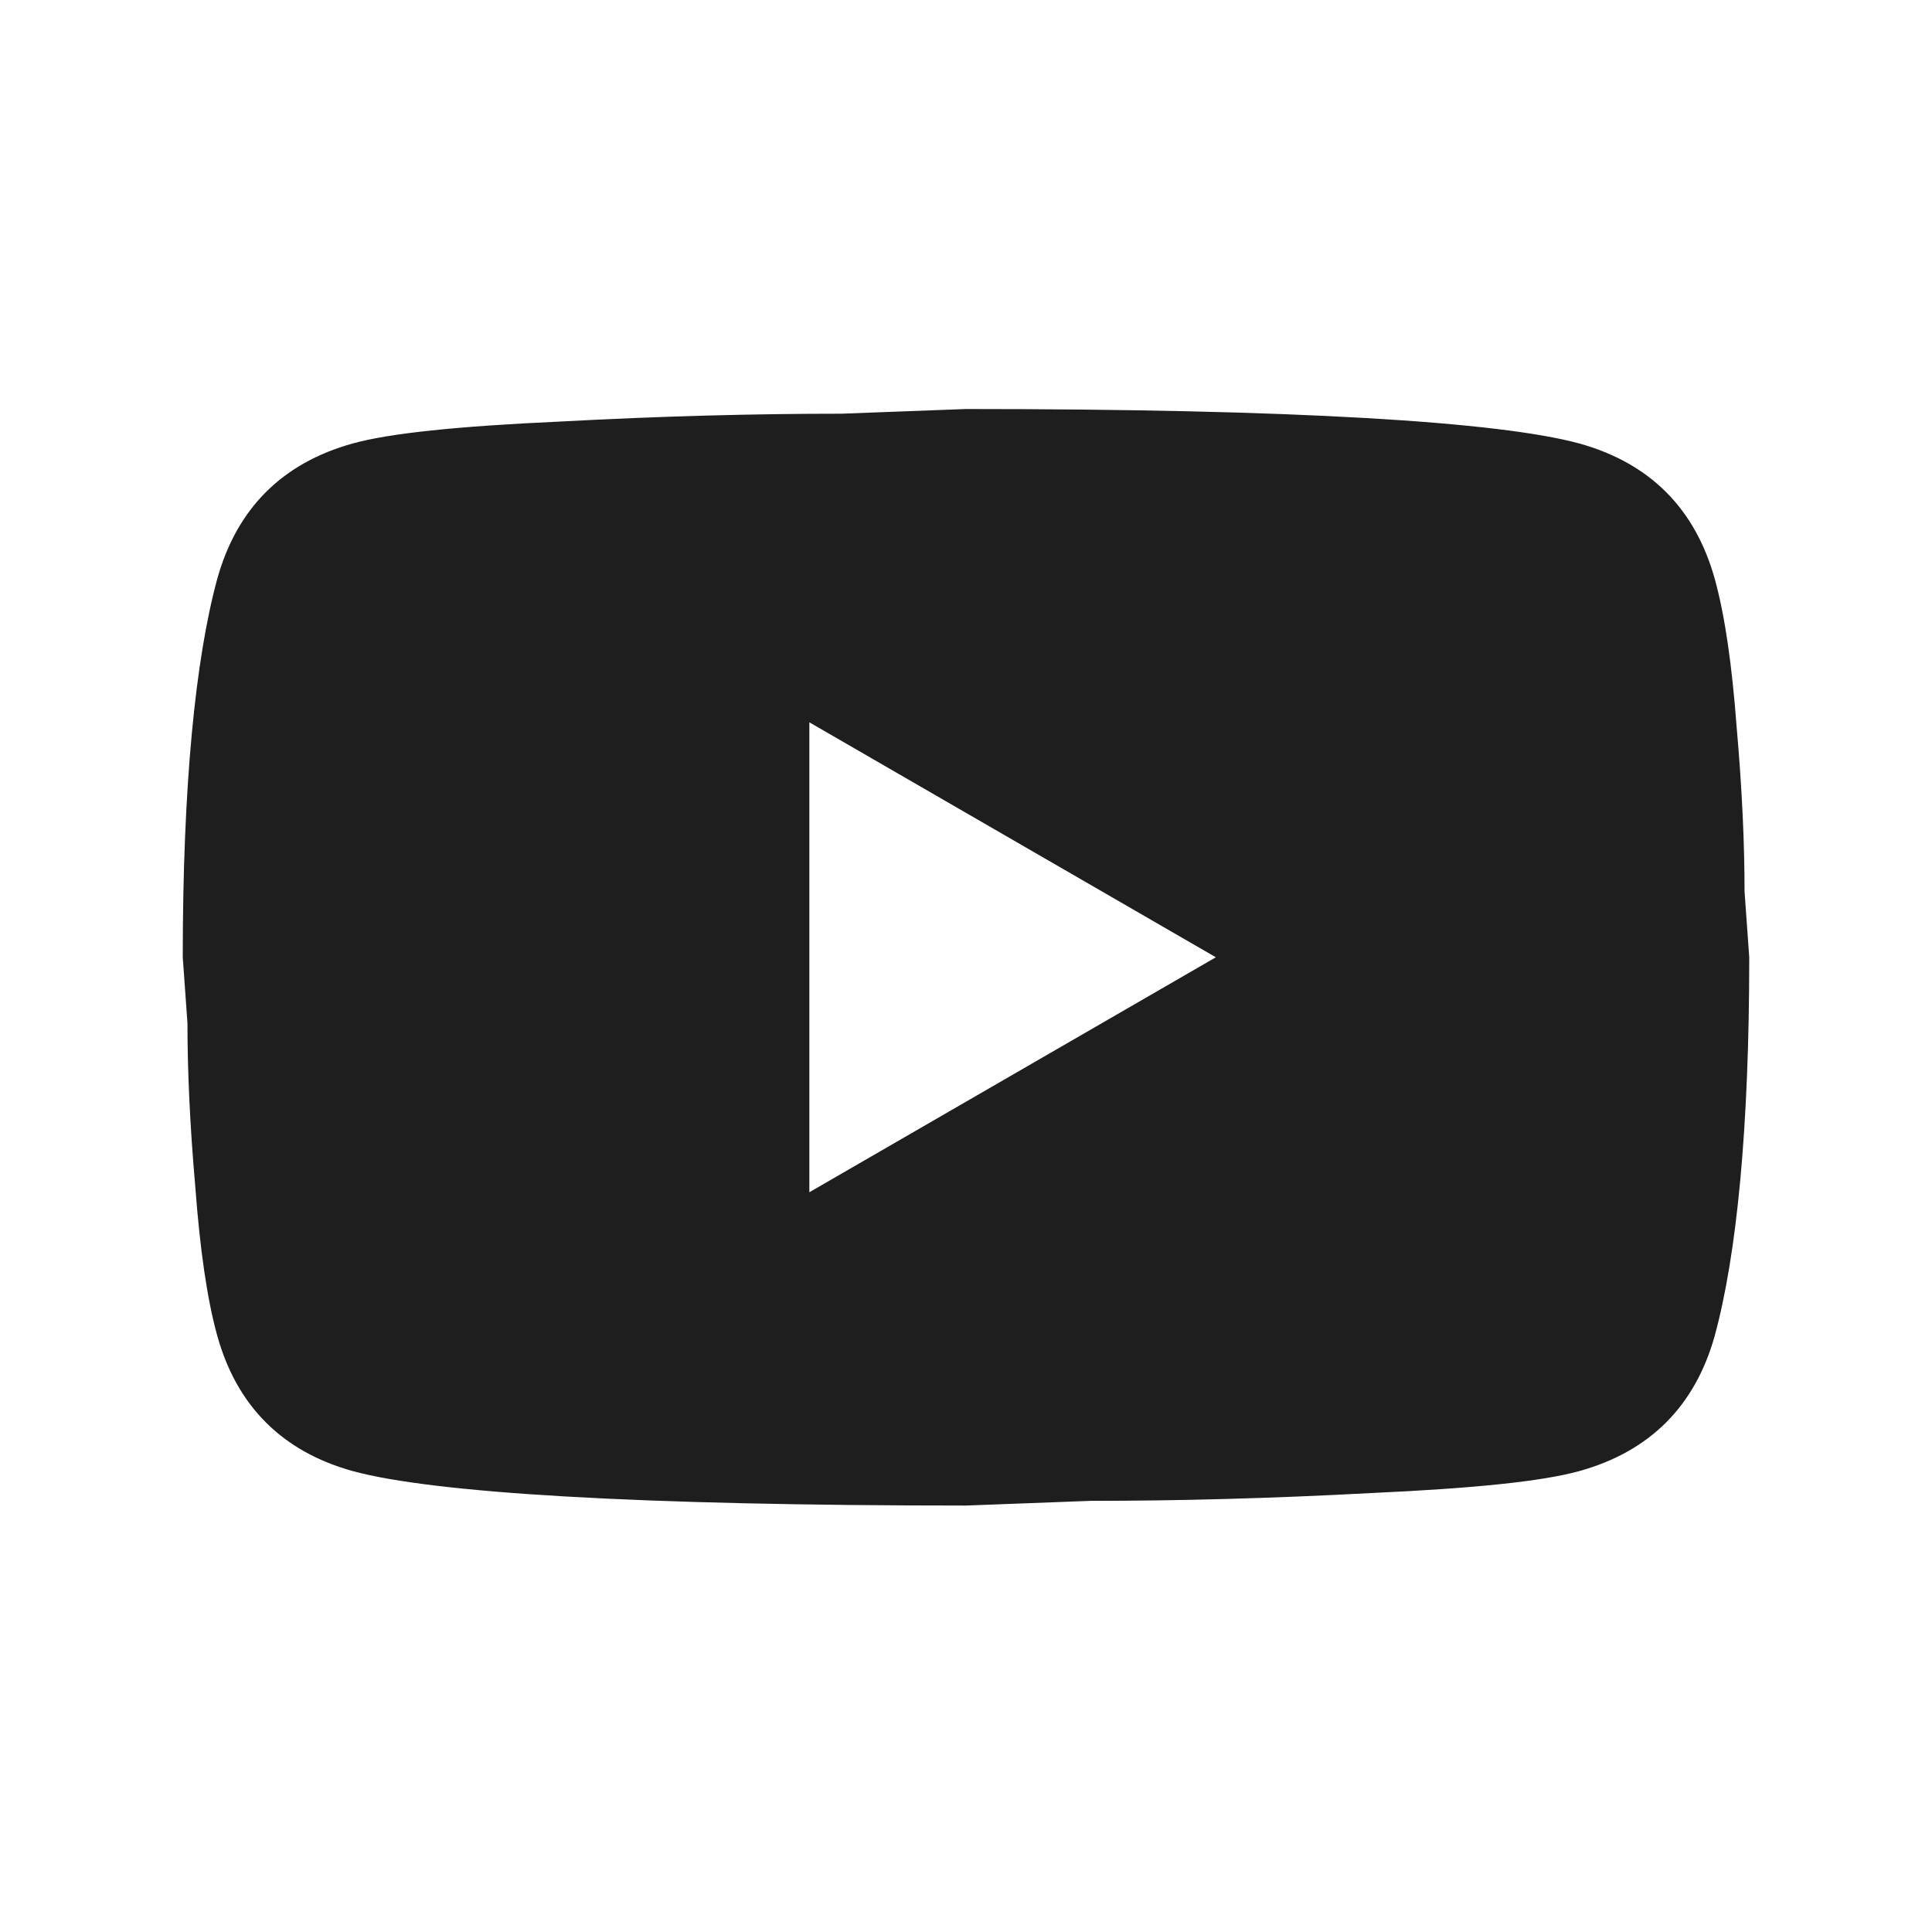 <svg width="37" height="37" viewBox="0 0 37 37" fill="none" xmlns="http://www.w3.org/2000/svg">
<path d="M15.5 22.833L23.285 18.333L15.5 13.833V22.833ZM32.84 11.088C33.035 11.793 33.17 12.738 33.26 13.938C33.365 15.138 33.41 16.173 33.41 17.073L33.5 18.333C33.5 21.618 33.26 24.033 32.84 25.578C32.465 26.928 31.595 27.798 30.245 28.173C29.54 28.368 28.25 28.503 26.27 28.593C24.32 28.698 22.535 28.743 20.885 28.743L18.5 28.833C12.215 28.833 8.3 28.593 6.755 28.173C5.405 27.798 4.535 26.928 4.16 25.578C3.965 24.873 3.83 23.928 3.74 22.728C3.635 21.528 3.59 20.493 3.59 19.593L3.5 18.333C3.5 15.048 3.74 12.633 4.16 11.088C4.535 9.738 5.405 8.868 6.755 8.493C7.46 8.298 8.75 8.163 10.73 8.073C12.68 7.968 14.465 7.923 16.115 7.923L18.5 7.833C24.785 7.833 28.7 8.073 30.245 8.493C31.595 8.868 32.465 9.738 32.84 11.088Z" fill="#1E1E1E"/>
</svg>
